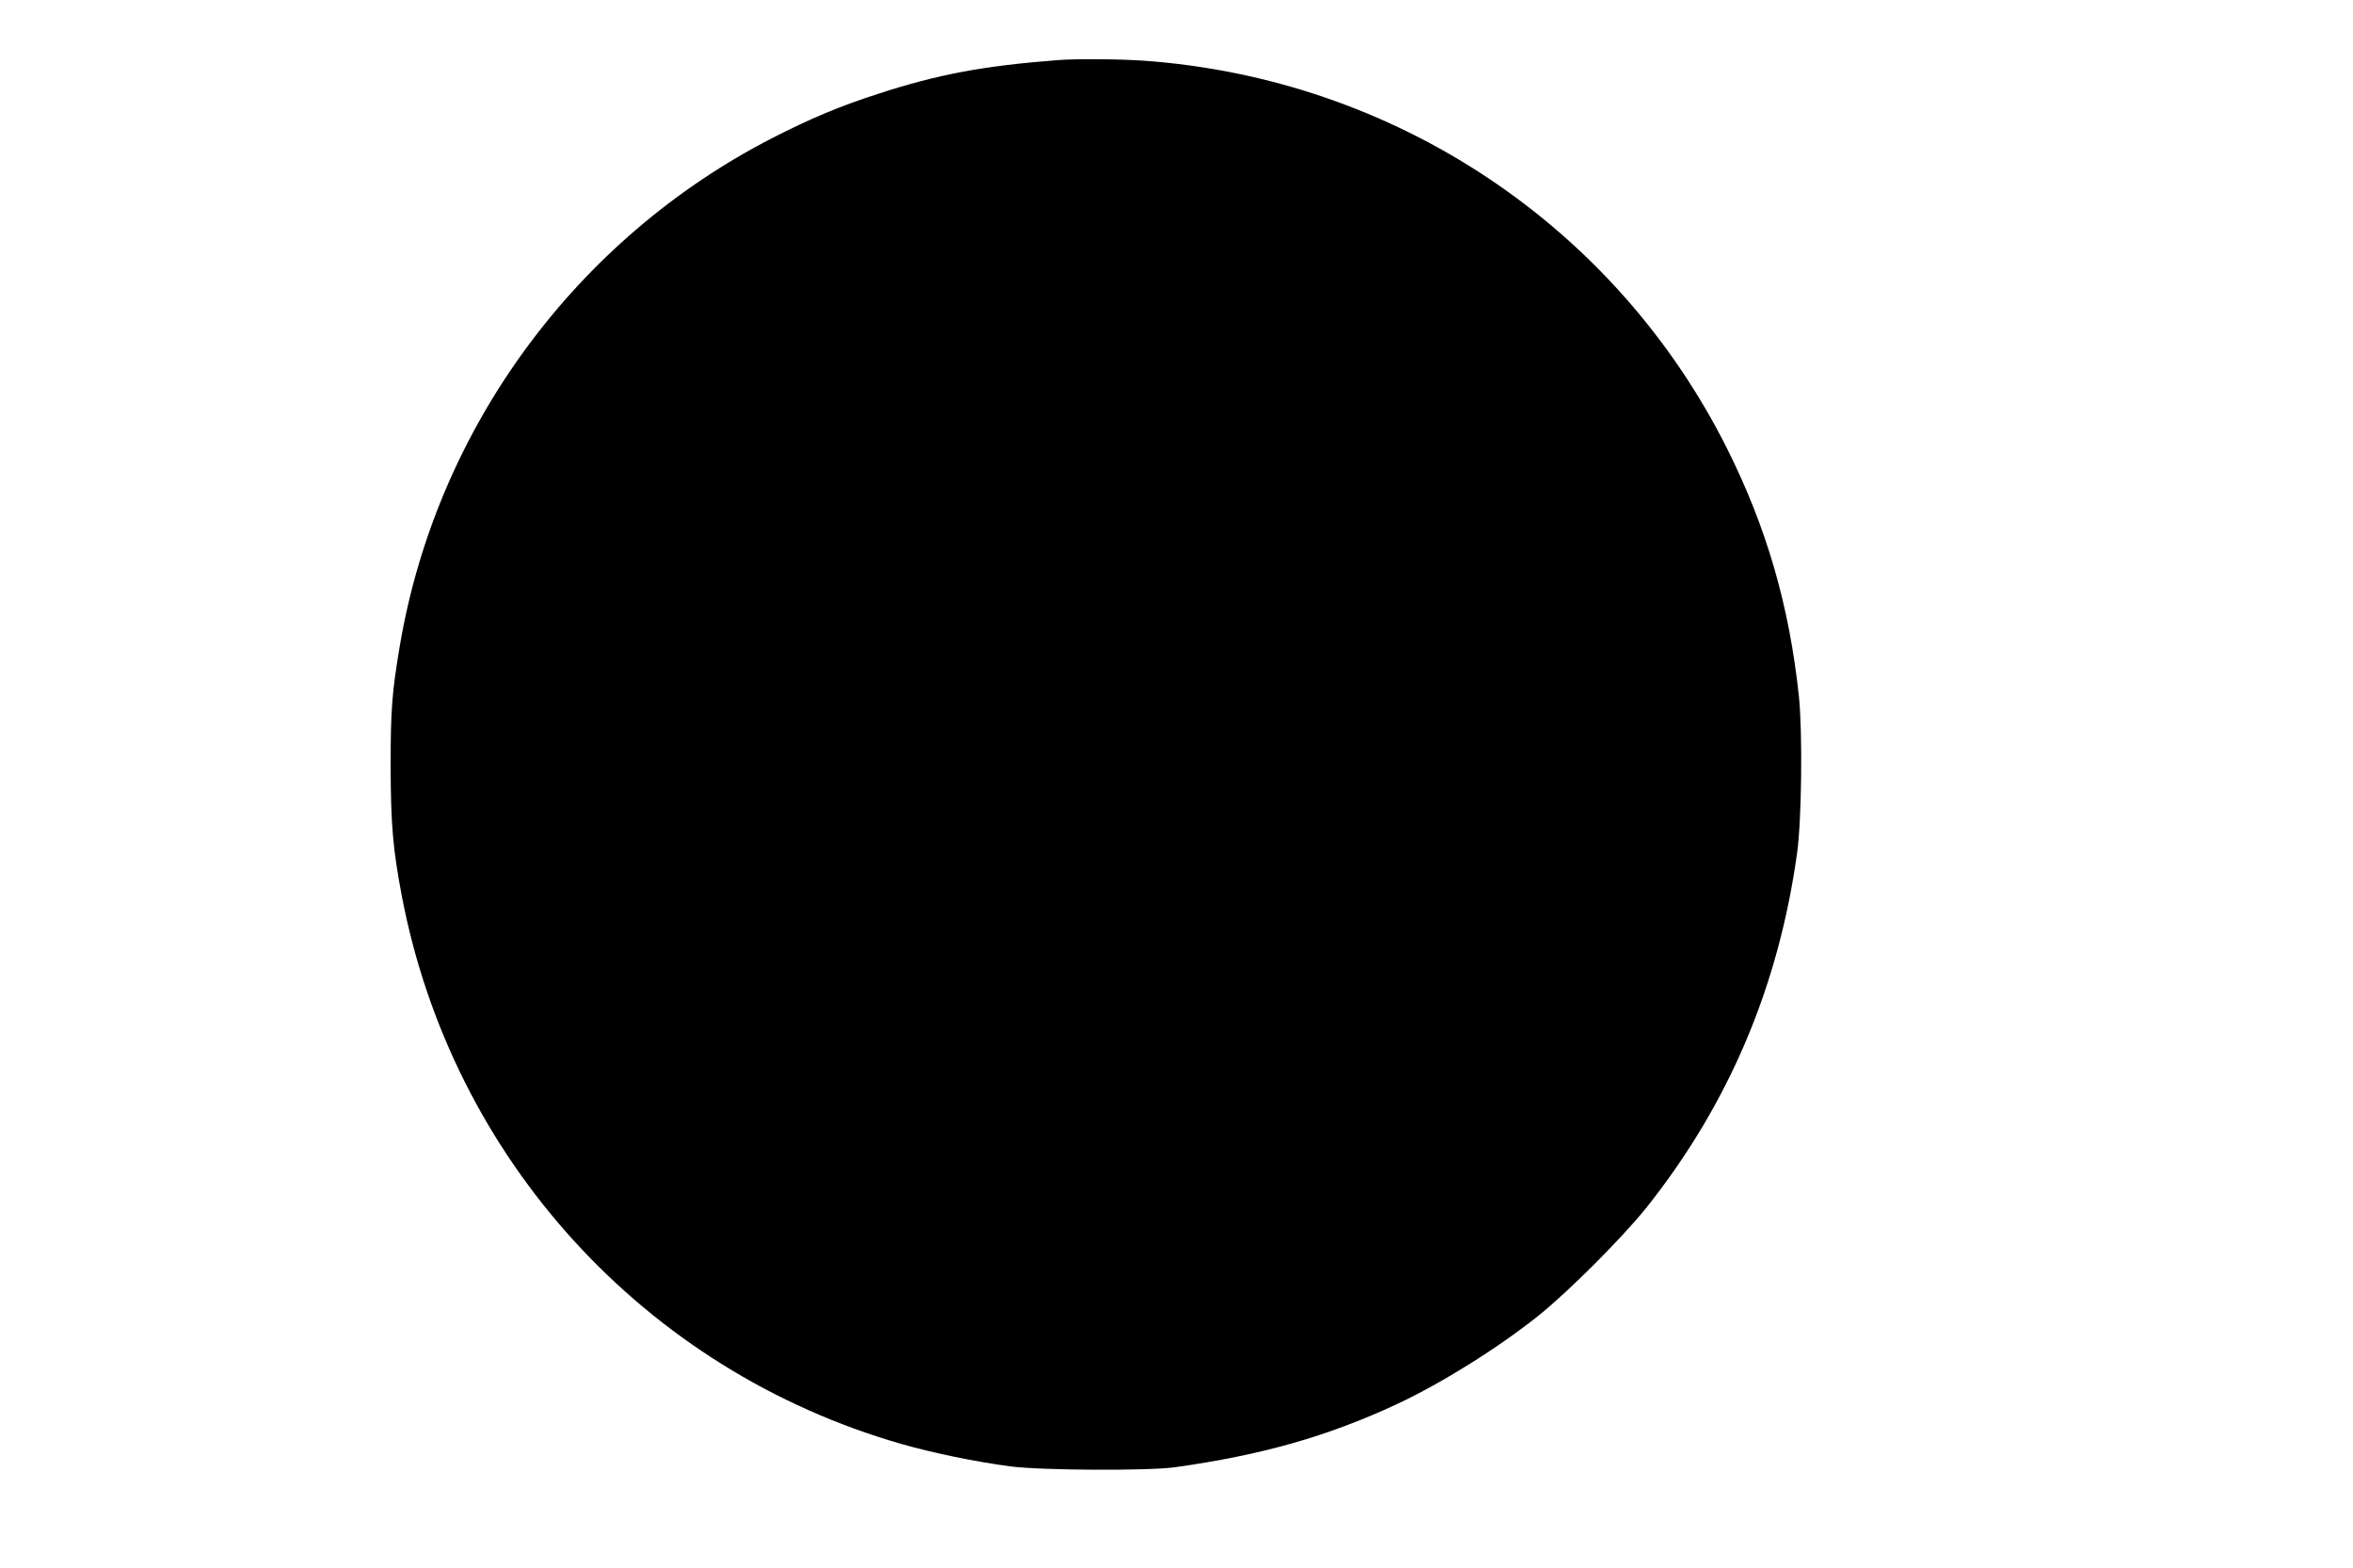  <svg version="1.0" xmlns="http://www.w3.org/2000/svg"
 width="1280pt" height="853pt" viewBox="0 0 1280 853"
 preserveAspectRatio="xMidYMid meet"><g transform="translate(0,853) scale(0.1,-0.1)"
fill="#000000" stroke="none">
<path d="M5755 8203 c-406 -31 -655 -78 -980 -184 -205 -66 -367 -134 -570
-238 -1072 -549 -1830 -1581 -2030 -2764 -43 -255 -50 -349 -50 -657 1 -316
12 -447 61 -705 273 -1430 1320 -2579 2717 -2980 171 -49 398 -96 592 -122
166 -22 746 -25 895 -5 472 66 830 167 1210 344 241 113 545 302 768 480 163
130 459 427 588 588 447 562 719 1201 820 1930 25 179 30 656 10 850 -52 493
-176 921 -391 1350 -609 1215 -1811 2013 -3175 2110 -134 9 -370 11 -465 3z"/>
</g>
</svg>
